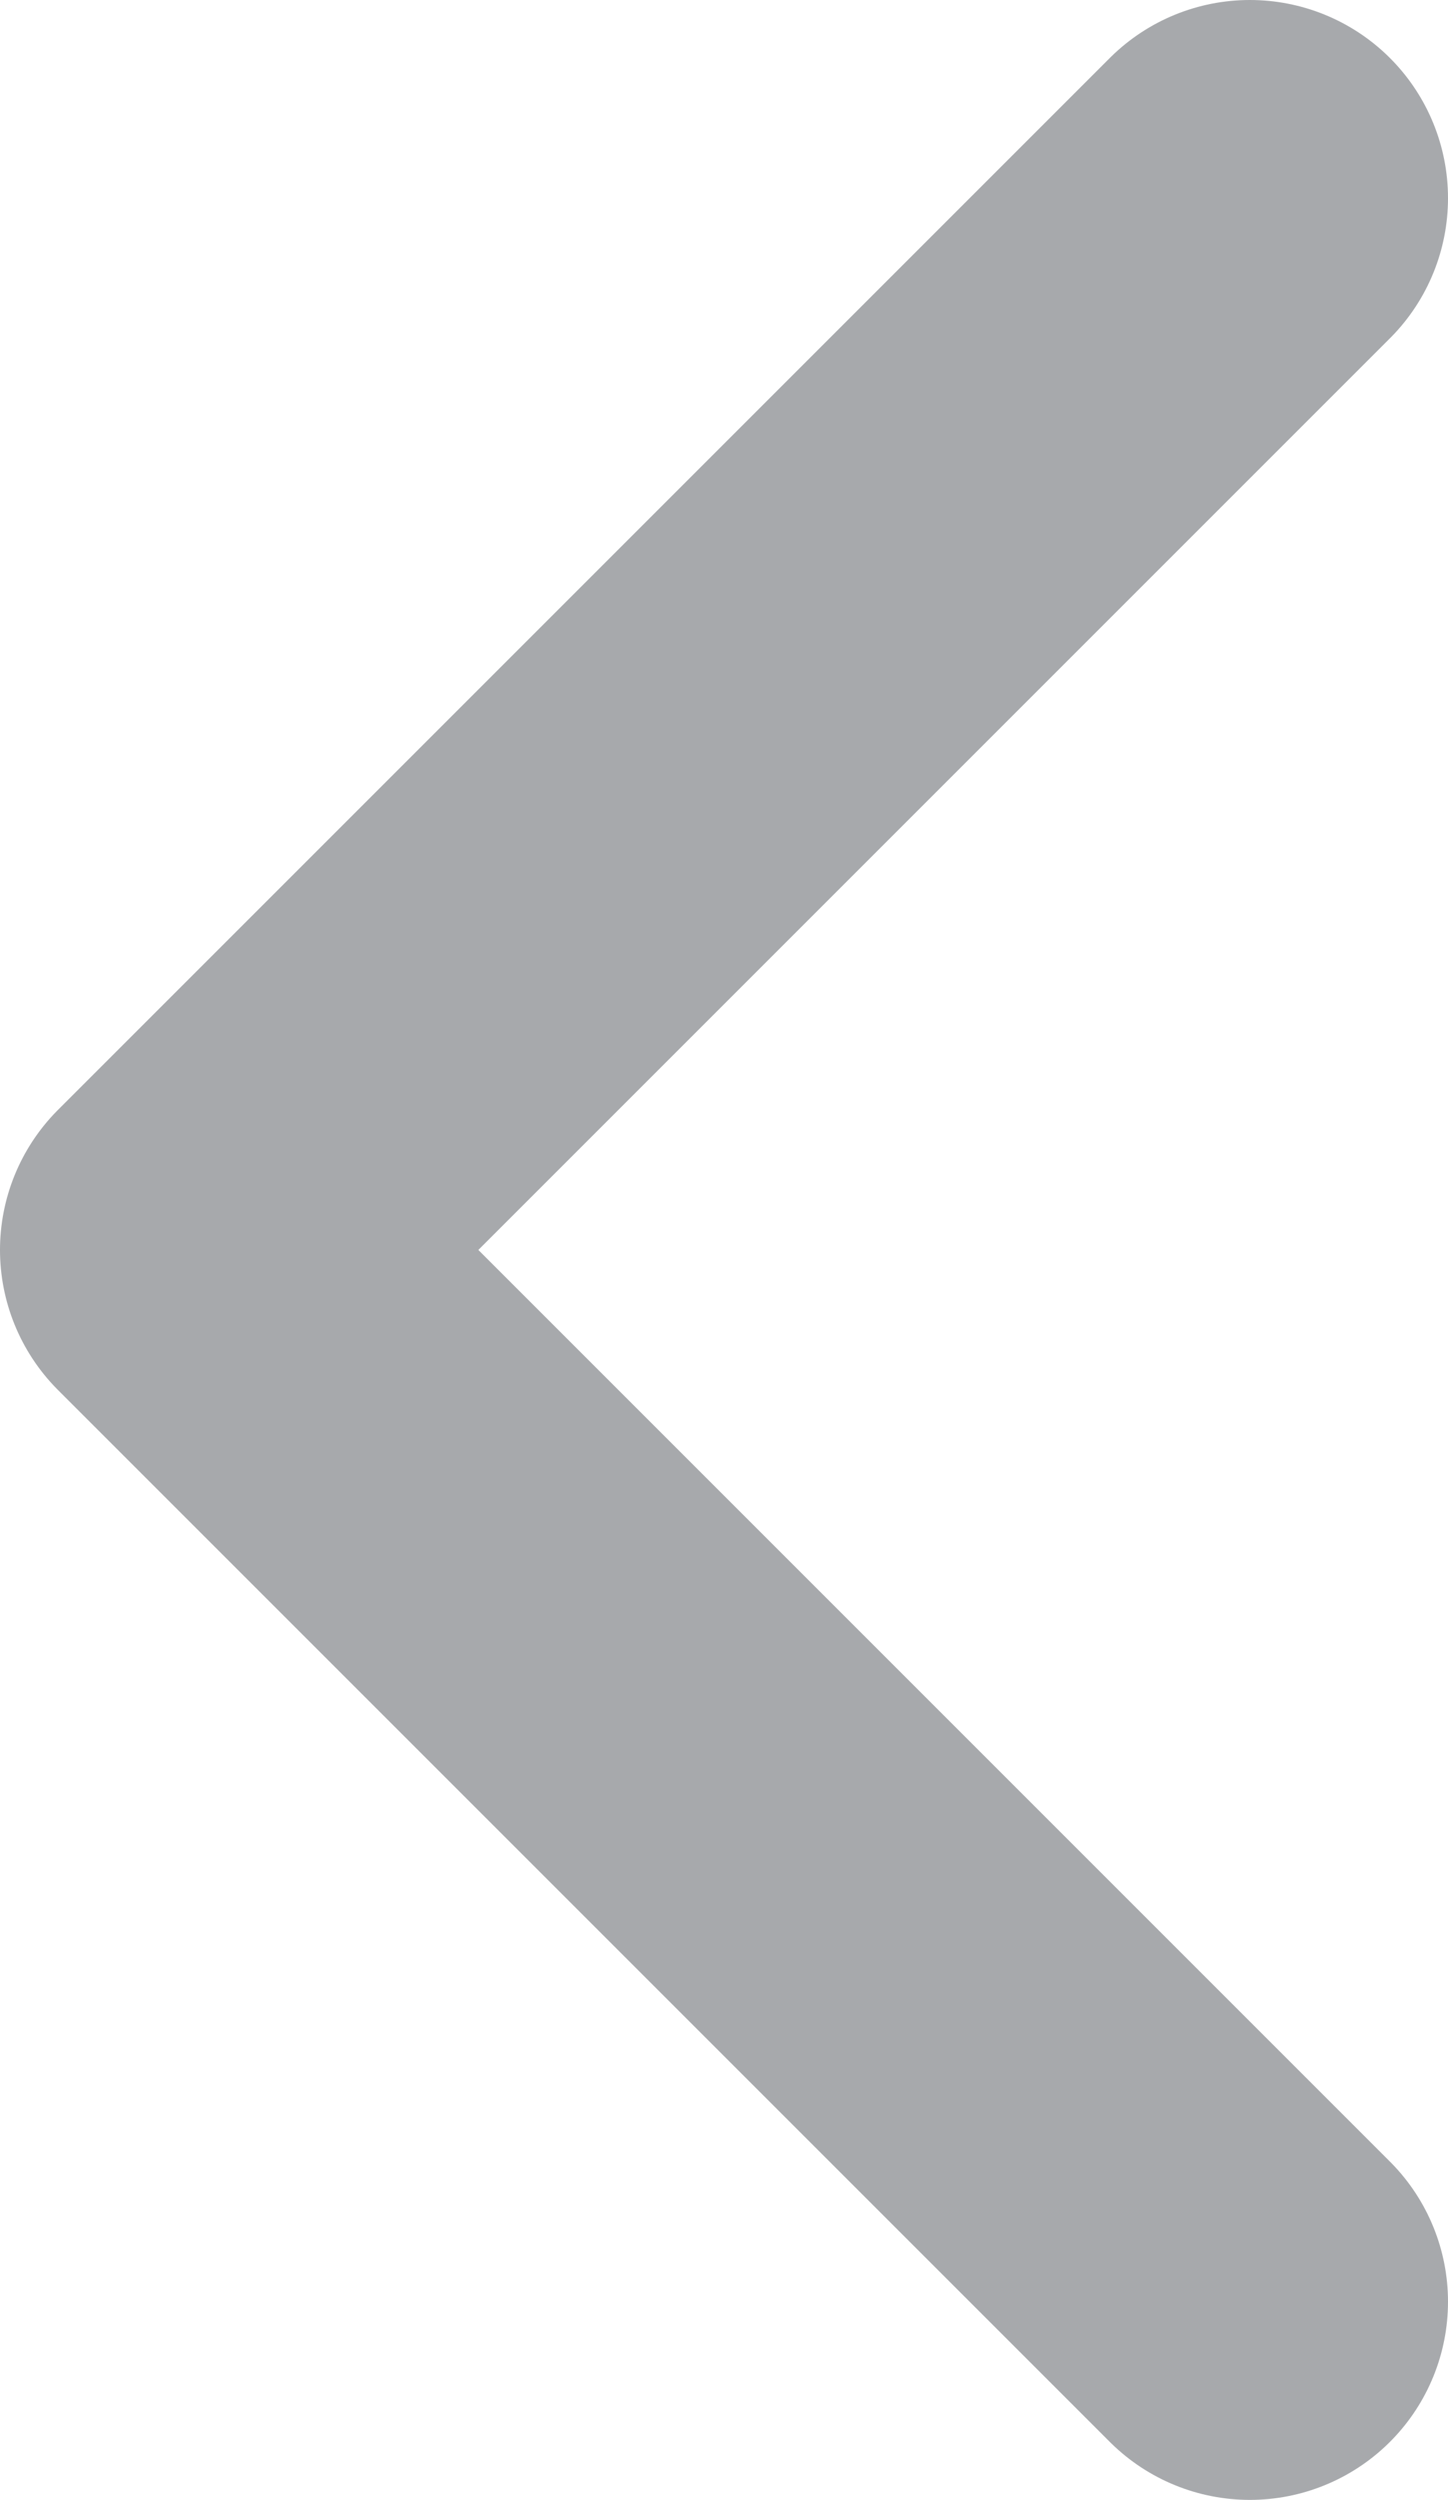 <svg xmlns="http://www.w3.org/2000/svg" viewBox="0 0 18.27 31.54"><defs><style>.cls-1{fill:none;stroke:#a7a9ac;stroke-linecap:round;stroke-linejoin:round;stroke-width:5px;}</style></defs><title>arrow-left</title><g id="Vrstva_2" data-name="Vrstva 2"><g id="Vrstva_1-2" data-name="Vrstva 1"><polyline class="cls-1" points="15.77 2.5 2.5 15.77 15.77 29.04"/></g></g></svg>